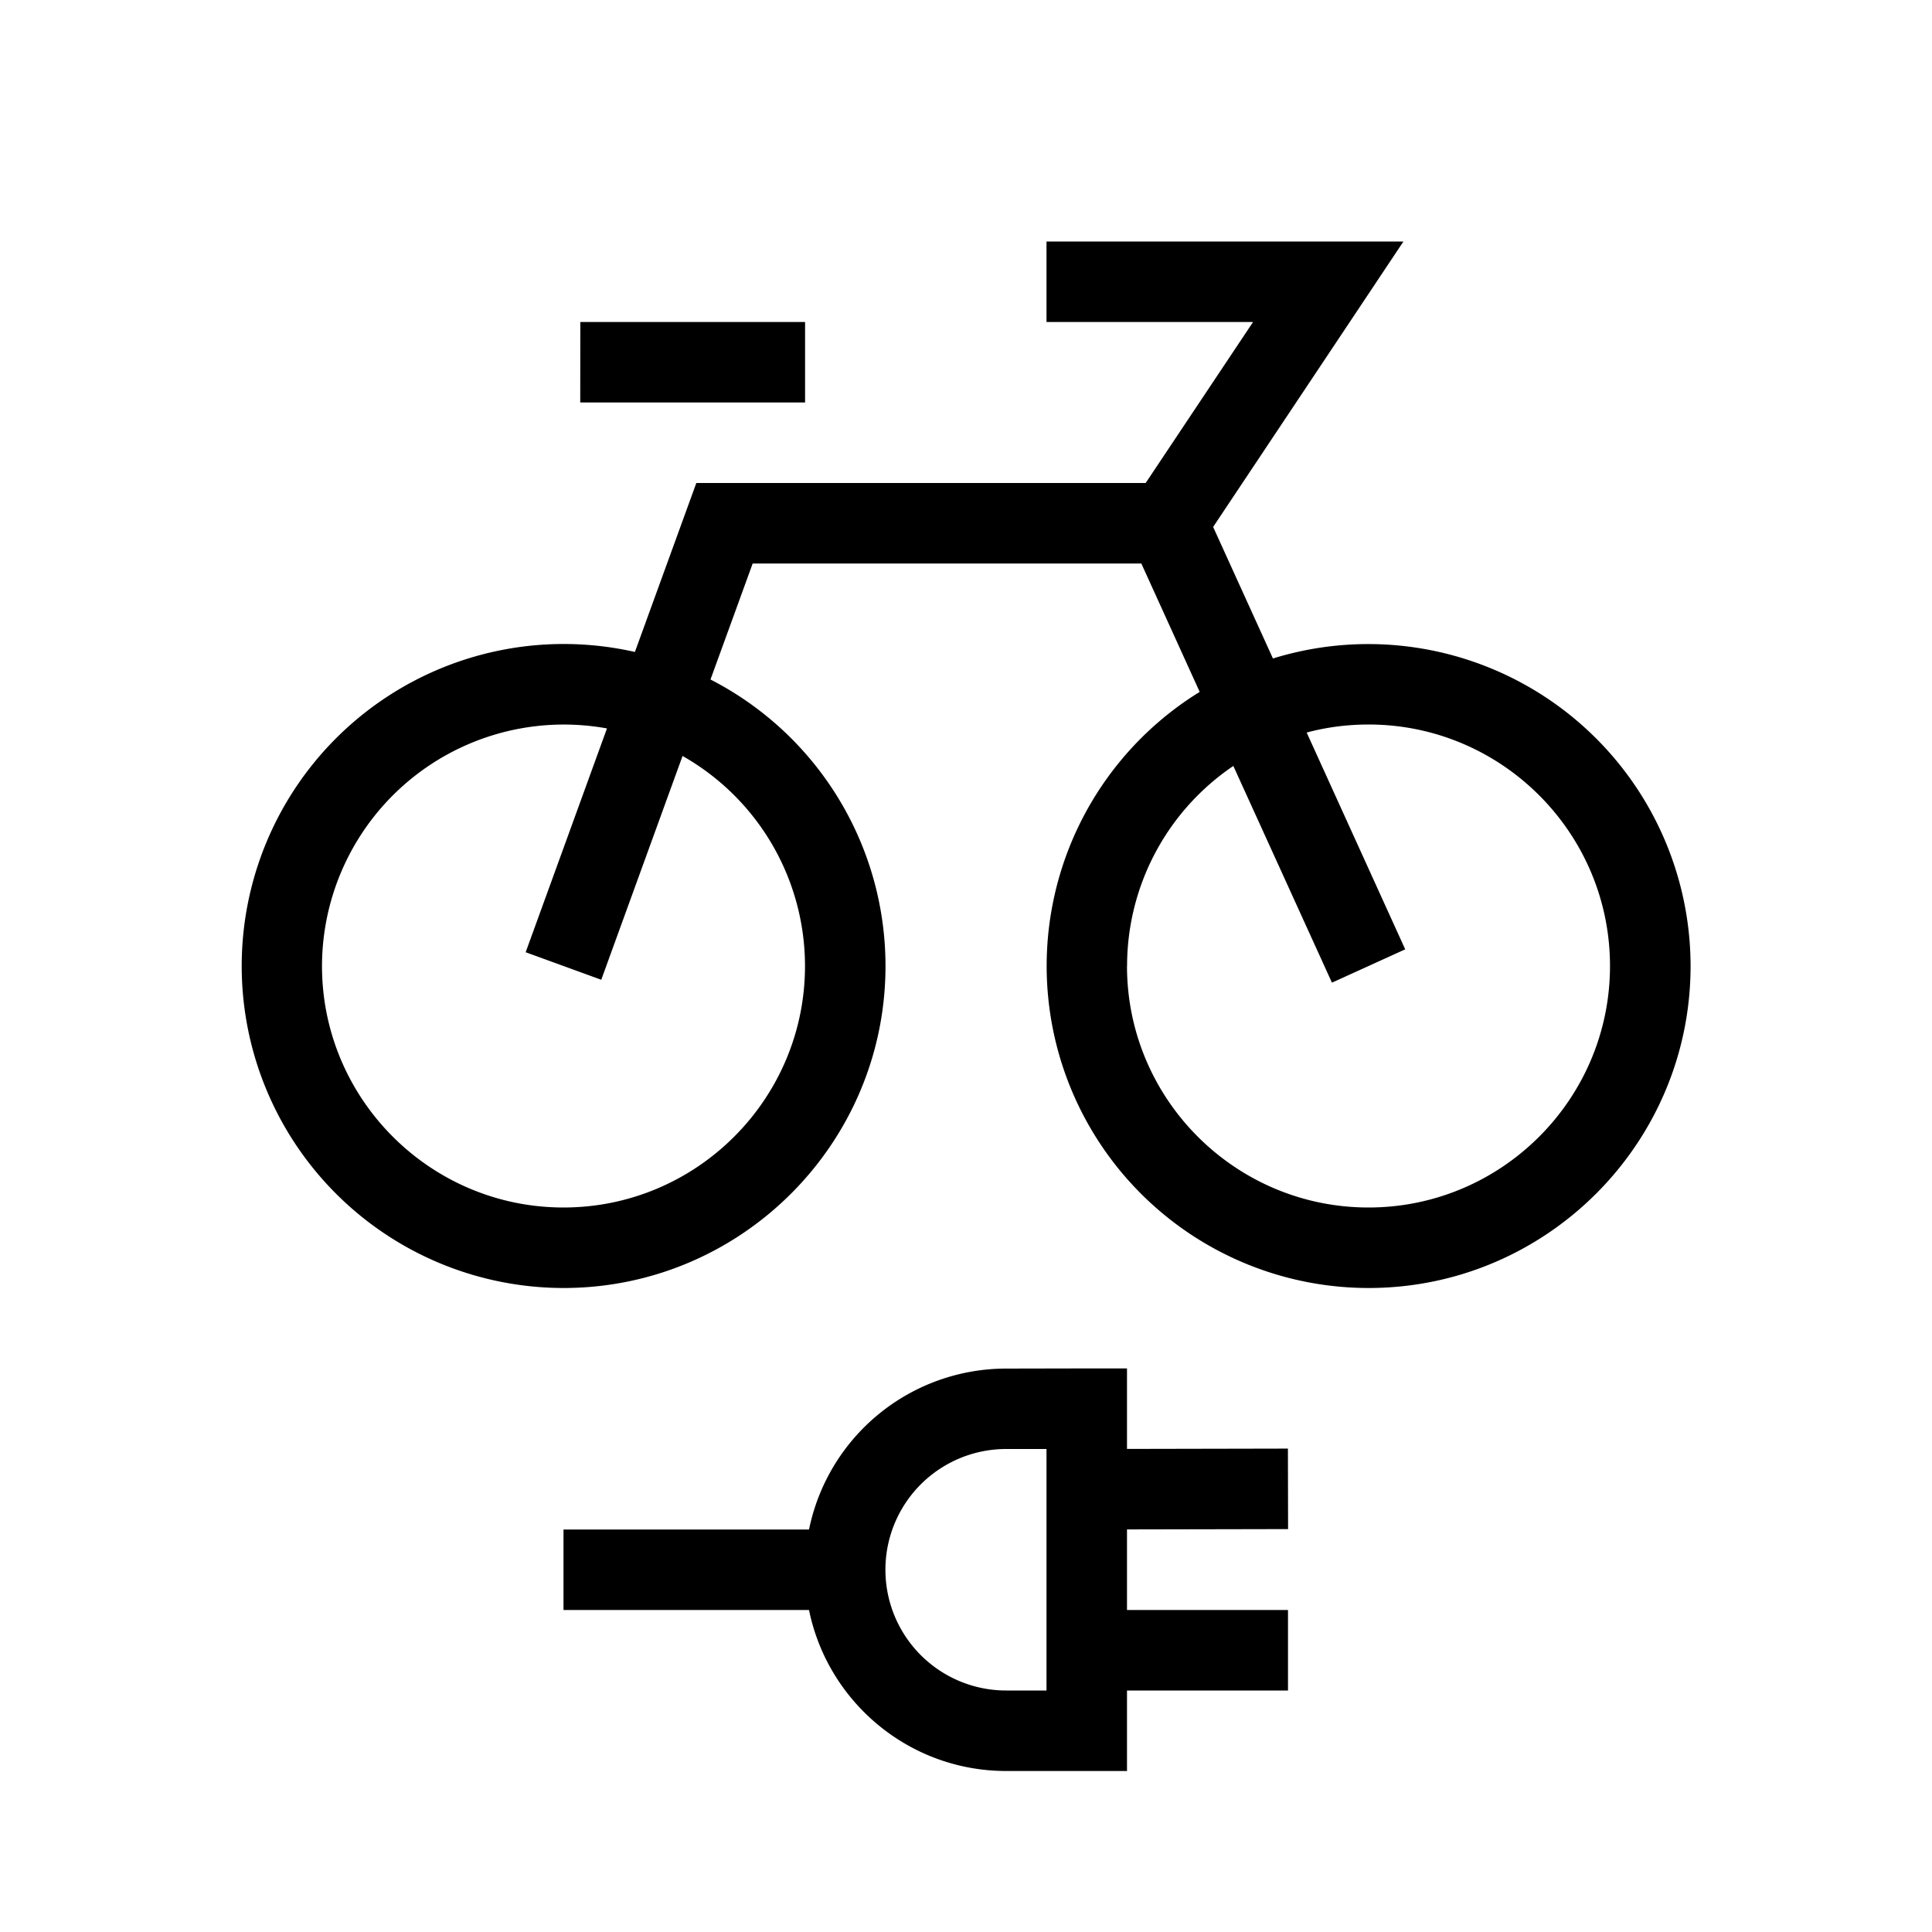 <svg xmlns="http://www.w3.org/2000/svg" width="24" height="24" fill="none" viewBox="0 0 24 24"><path fill="#000" fill-rule="evenodd" d="M16.5 3H13v1h2.566l-1.334 2H8.65l-.12.33-.643 1.769A4 4 0 1 0 7 16c2.206 0 4-1.794 4-4a4 4 0 0 0-2.174-3.559L9.35 7h4.828l.725 1.595A4 4 0 0 0 17.001 16c2.206 0 4-1.794 4-4a4.004 4.004 0 0 0-5.188-3.82l-.743-1.634 1.846-2.769.518-.777zm-2.499 9a3 3 0 0 1 1.32-2.485l1.225 2.692.91-.414L16.232 9.1Q16.6 9.001 17 9c1.654 0 3 1.346 3 3s-1.346 3-3 3c-1.655 0-3-1.346-3-3m-6.46-2.951-1.01 2.78.939.342 1.01-2.78A3 3 0 0 1 10 12c0 1.654-1.346 3-3 3s-3-1.346-3-3a3.004 3.004 0 0 1 3.541-2.951M7.208 5h2.793V4H7.209zM14 17.999v-1h-.5l-1.002.002A2.5 2.5 0 0 0 10.05 19H7v1h3.05c.232 1.14 1.241 2 2.45 2H14v-1h2v-1h-2v-1.001l2.001-.004-.002-1zM12.499 18 13 18v3h-.5a1.5 1.5 0 0 1-.002-3" clip-rule="evenodd"/></svg>